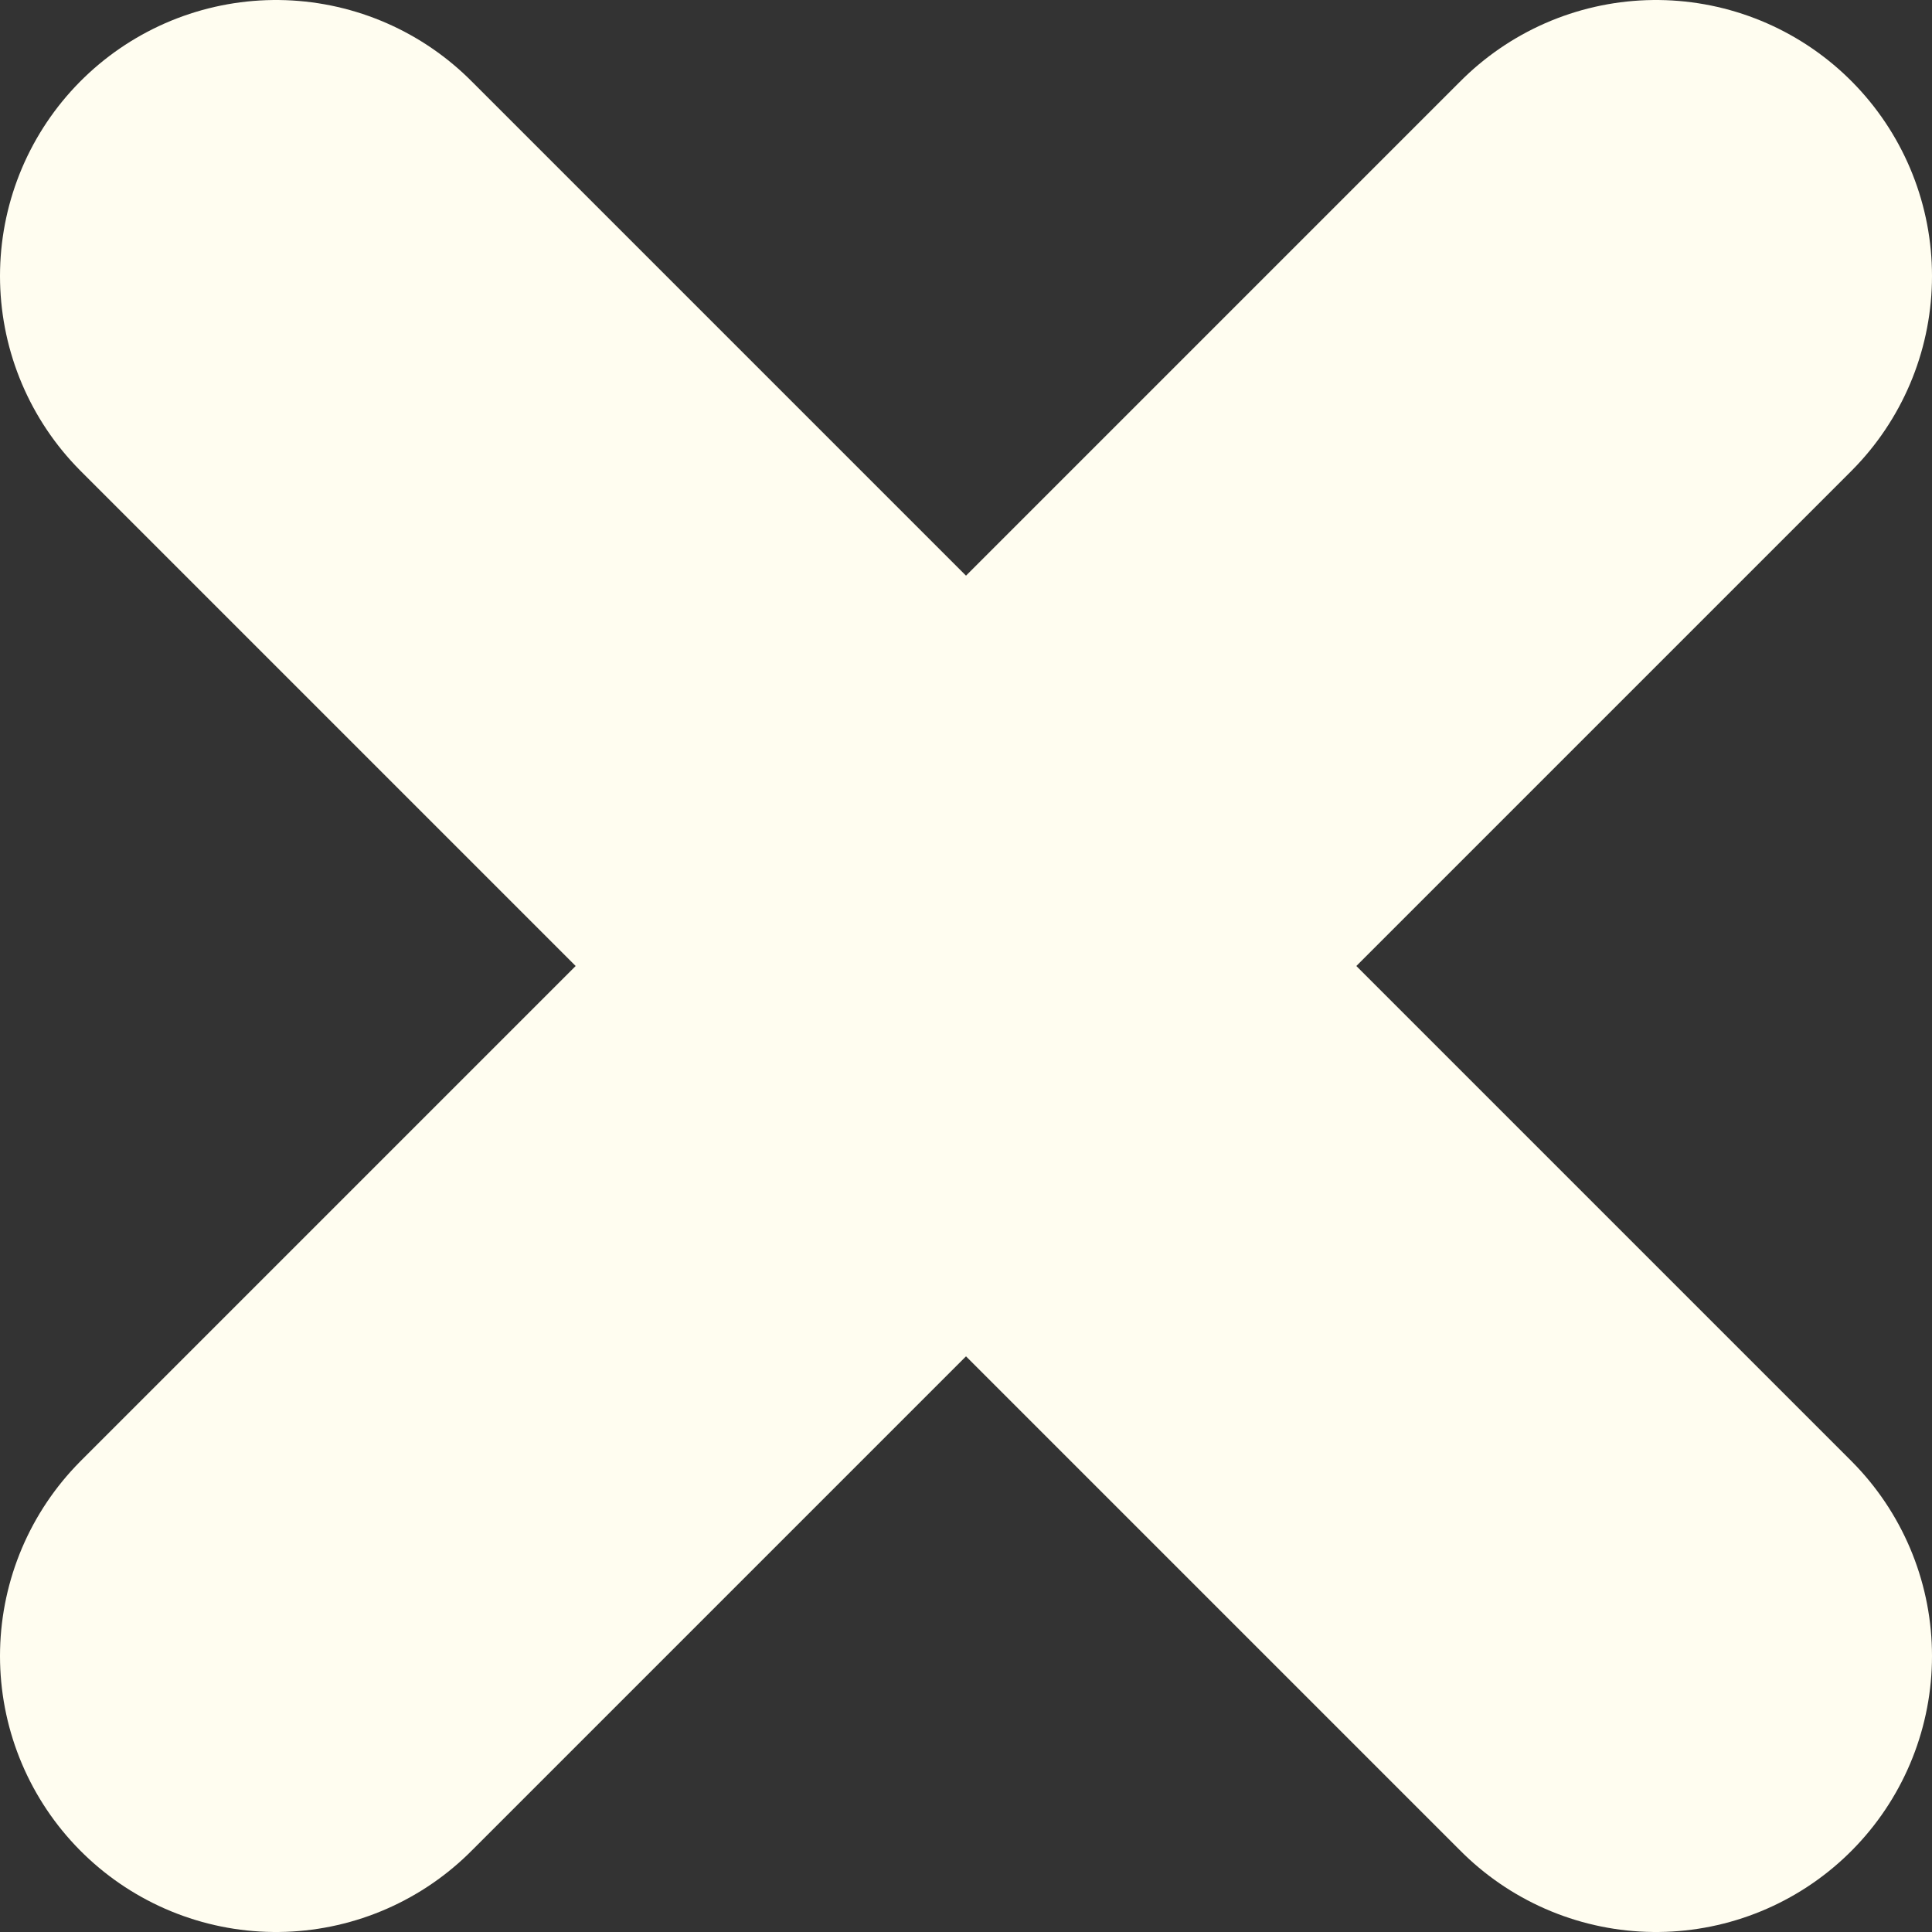 <svg width="21" height="21" viewBox="0 0 21 21" fill="none" xmlns="http://www.w3.org/2000/svg">
<rect x="0" y="0" width="21" height="21" fill="#333333" stroke="none"/>
<path d="M3 3L18 18" stroke="#FFFDF0" stroke-width="6" stroke-linecap="round"/>
<path d="M3 18L18 3" stroke="#FFFDF0" stroke-width="6" stroke-linecap="round"/>
</svg>
